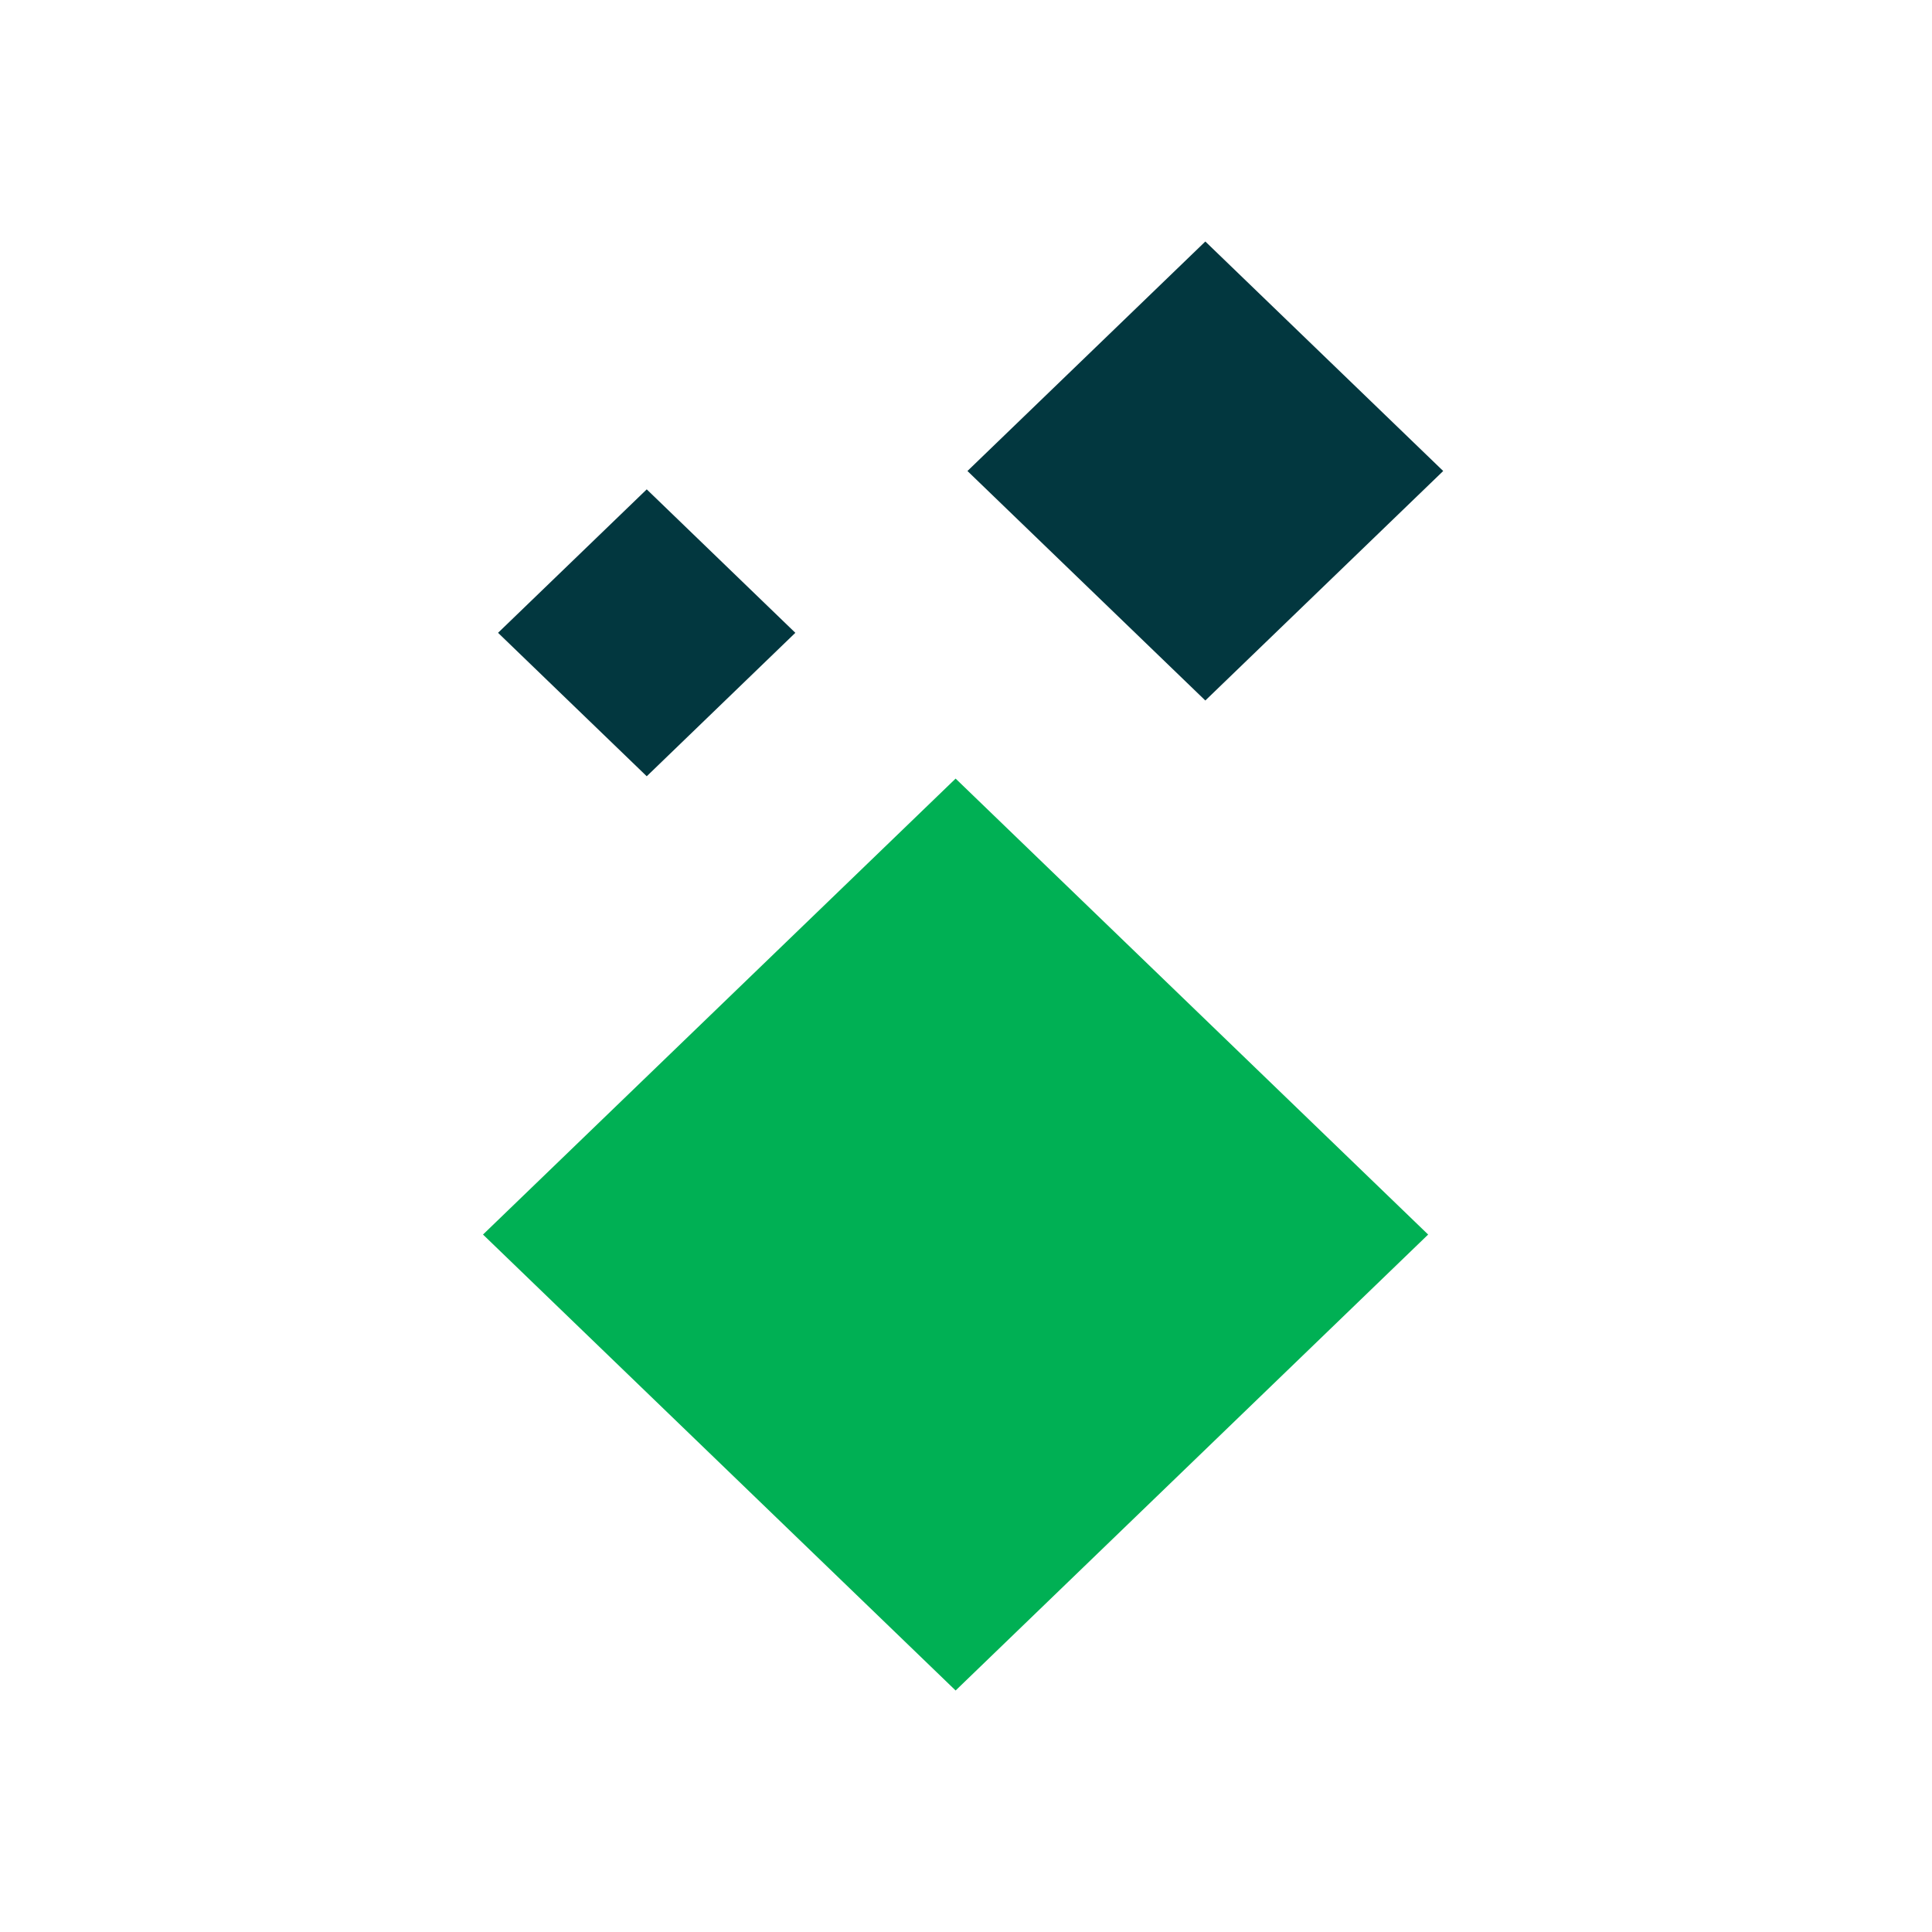 <svg width="24" height="24" viewBox="0 0 24 24" fill="none" xmlns="http://www.w3.org/2000/svg">
<path d="M14.973 3L12.018 5.851L14.973 8.702L17.928 5.851L14.973 3Z" fill="#02373F"/>
<path d="M8.034 6.079L6.187 7.861L8.034 9.643L9.88 7.861L8.034 6.079Z" fill="#02373F"/>
<path d="M11.871 9.672L6 15.336L11.871 21L17.741 15.336L11.871 9.672Z" fill="#00B054"/>
</svg>
